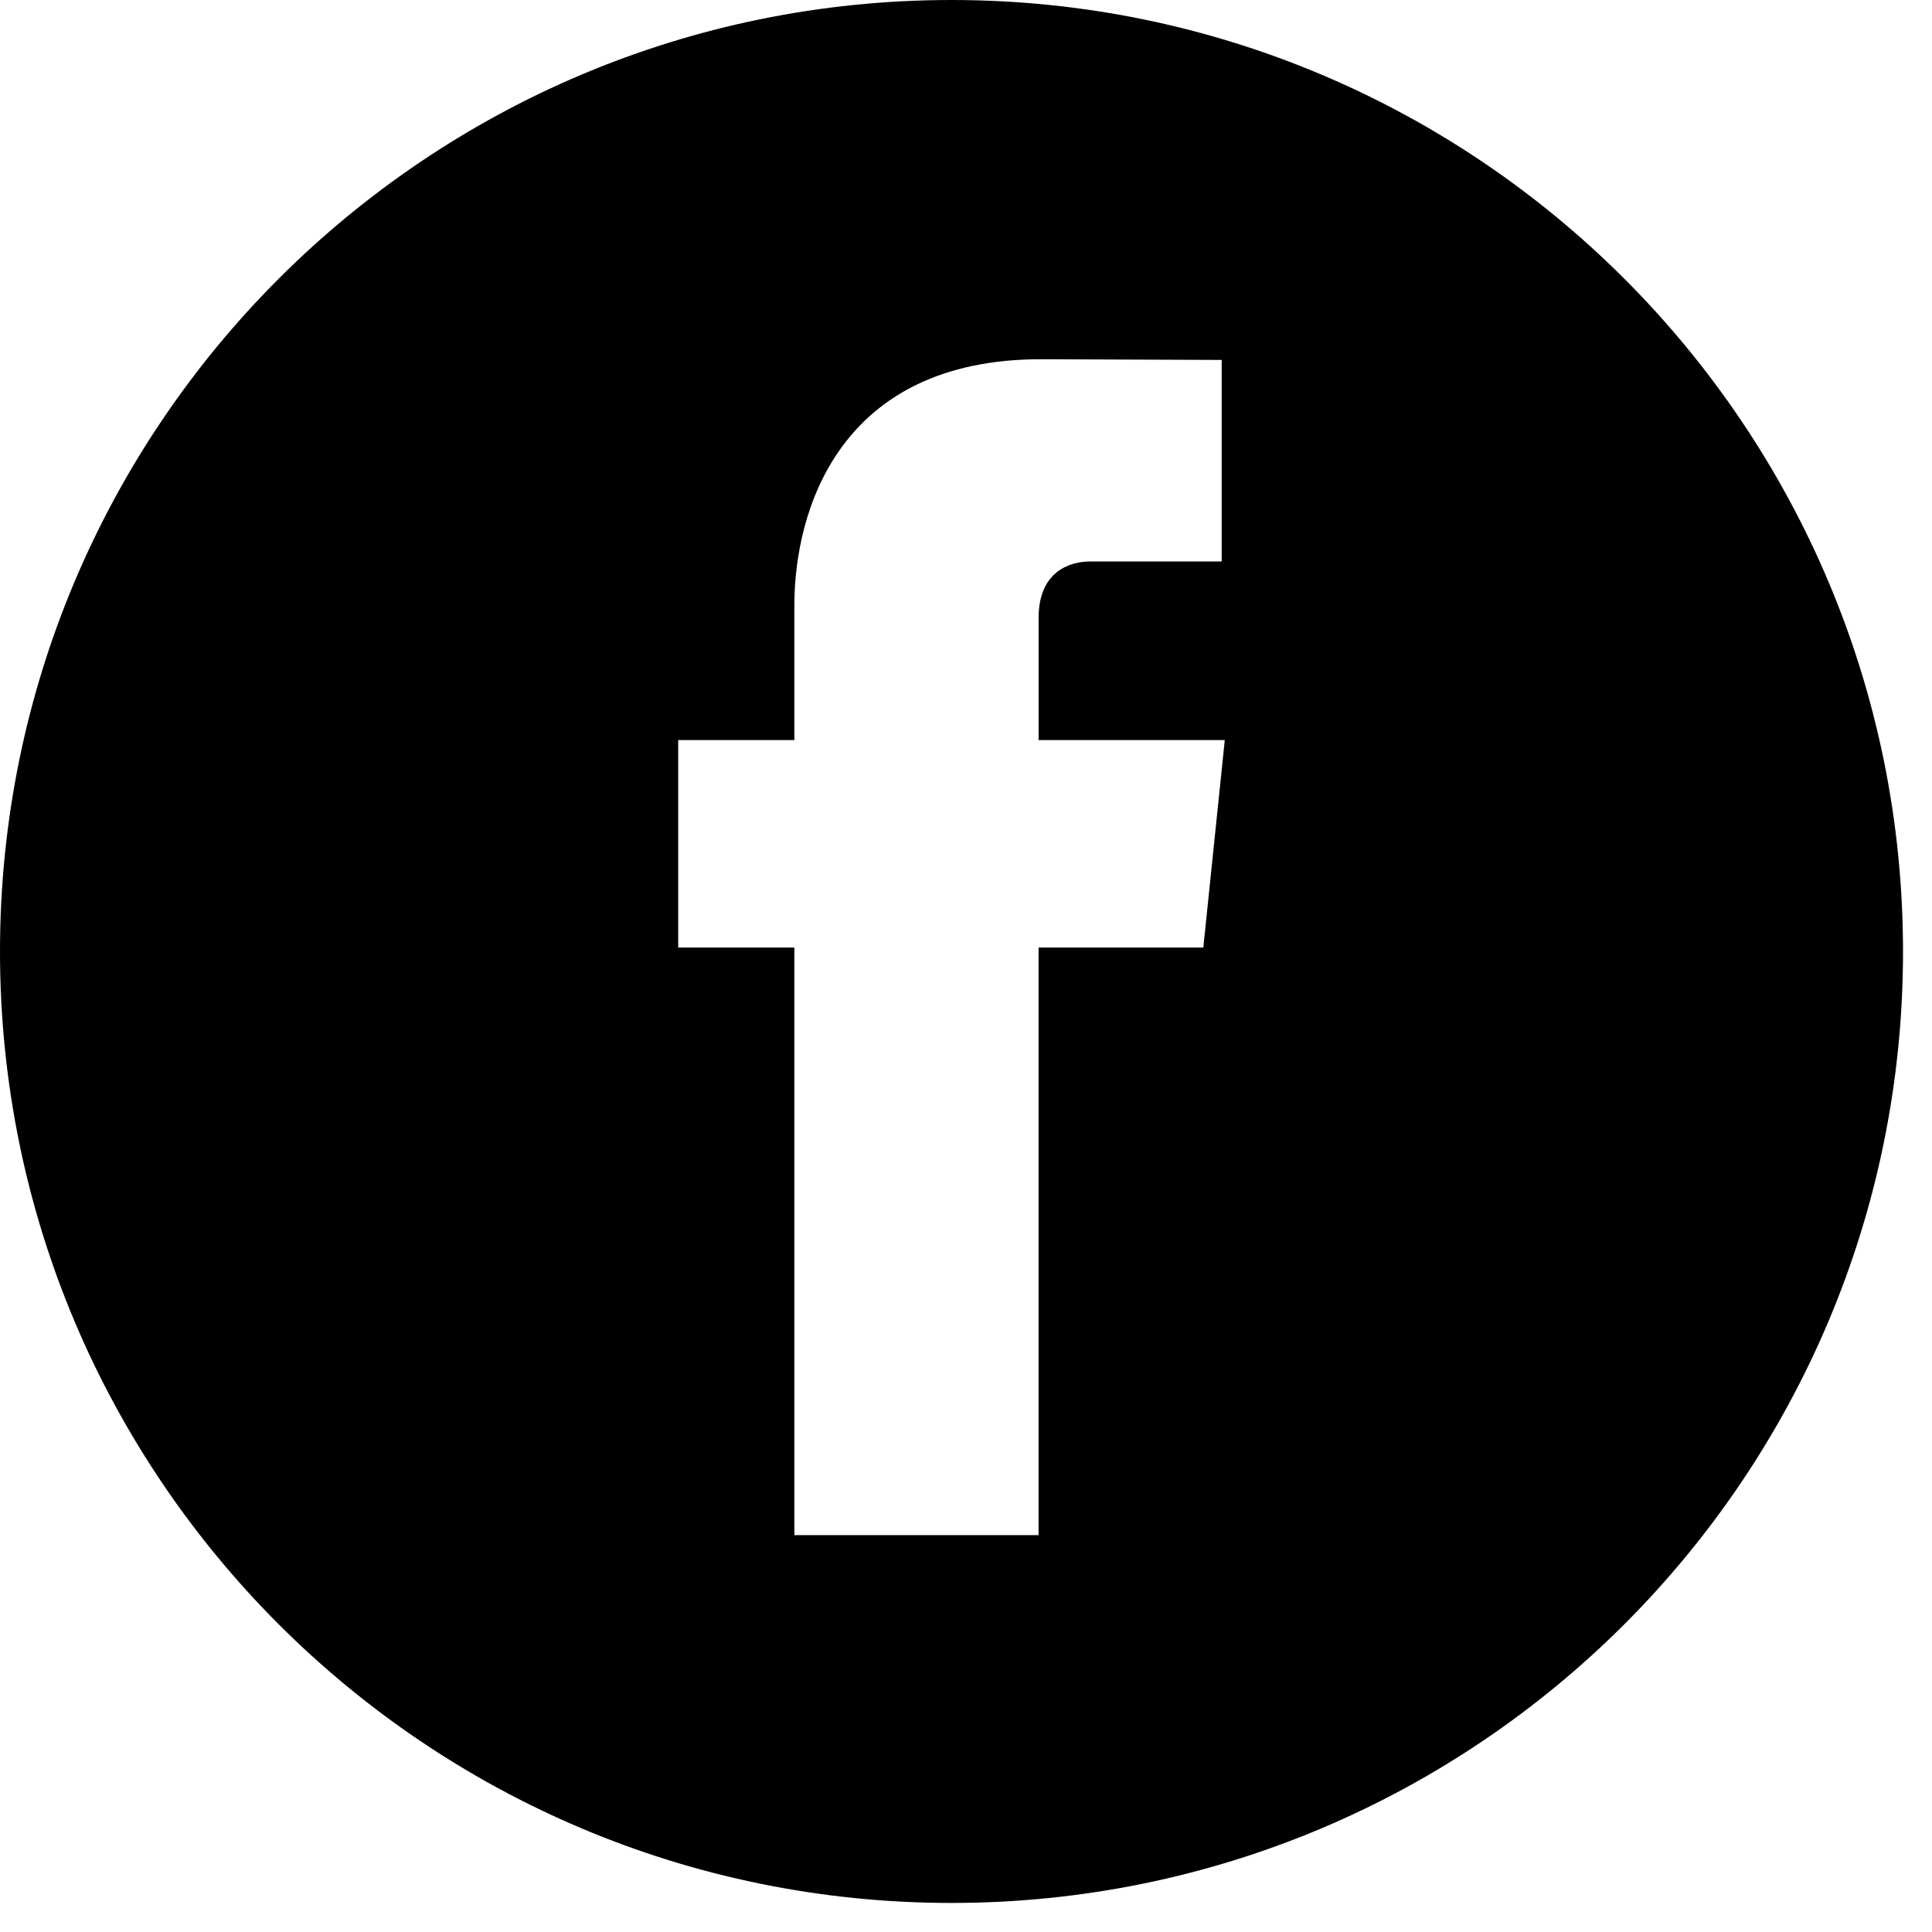 <?xml version="1.0" encoding="UTF-8" standalone="no"?>
<!DOCTYPE svg PUBLIC "-//W3C//DTD SVG 1.1//EN" "http://www.w3.org/Graphics/SVG/1.1/DTD/svg11.dtd">
<svg width="100%" height="100%" viewBox="0 0 50 50" version="1.1" xmlns="http://www.w3.org/2000/svg" xmlns:xlink="http://www.w3.org/1999/xlink" xml:space="preserve" xmlns:serif="http://www.serif.com/" style="fill-rule:evenodd;clip-rule:evenodd;stroke-linejoin:round;stroke-miterlimit:2;">
    <g transform="matrix(1,0,0,1,-3.722,-5.157)">
        <path d="M28.347,5.157C14.747,5.157 3.722,16.184 3.722,29.782C3.722,43.382 14.747,54.405 28.347,54.405C41.947,54.405 52.972,43.382 52.972,29.782C52.972,16.184 41.946,5.157 28.347,5.157ZM34.864,29.679L30.6,29.679L30.6,44.886L24.28,44.886L24.28,29.679L21.274,29.679L21.274,24.31L24.28,24.31L24.28,20.831C24.28,18.341 25.462,14.454 30.659,14.454L35.339,14.472L35.339,19.687L31.941,19.687C31.386,19.687 30.601,19.964 30.601,21.148L30.601,24.311L35.419,24.311L34.864,29.679Z" style="fill:currentColor;fill-rule:nonzero;"/>
    </g>
</svg>

